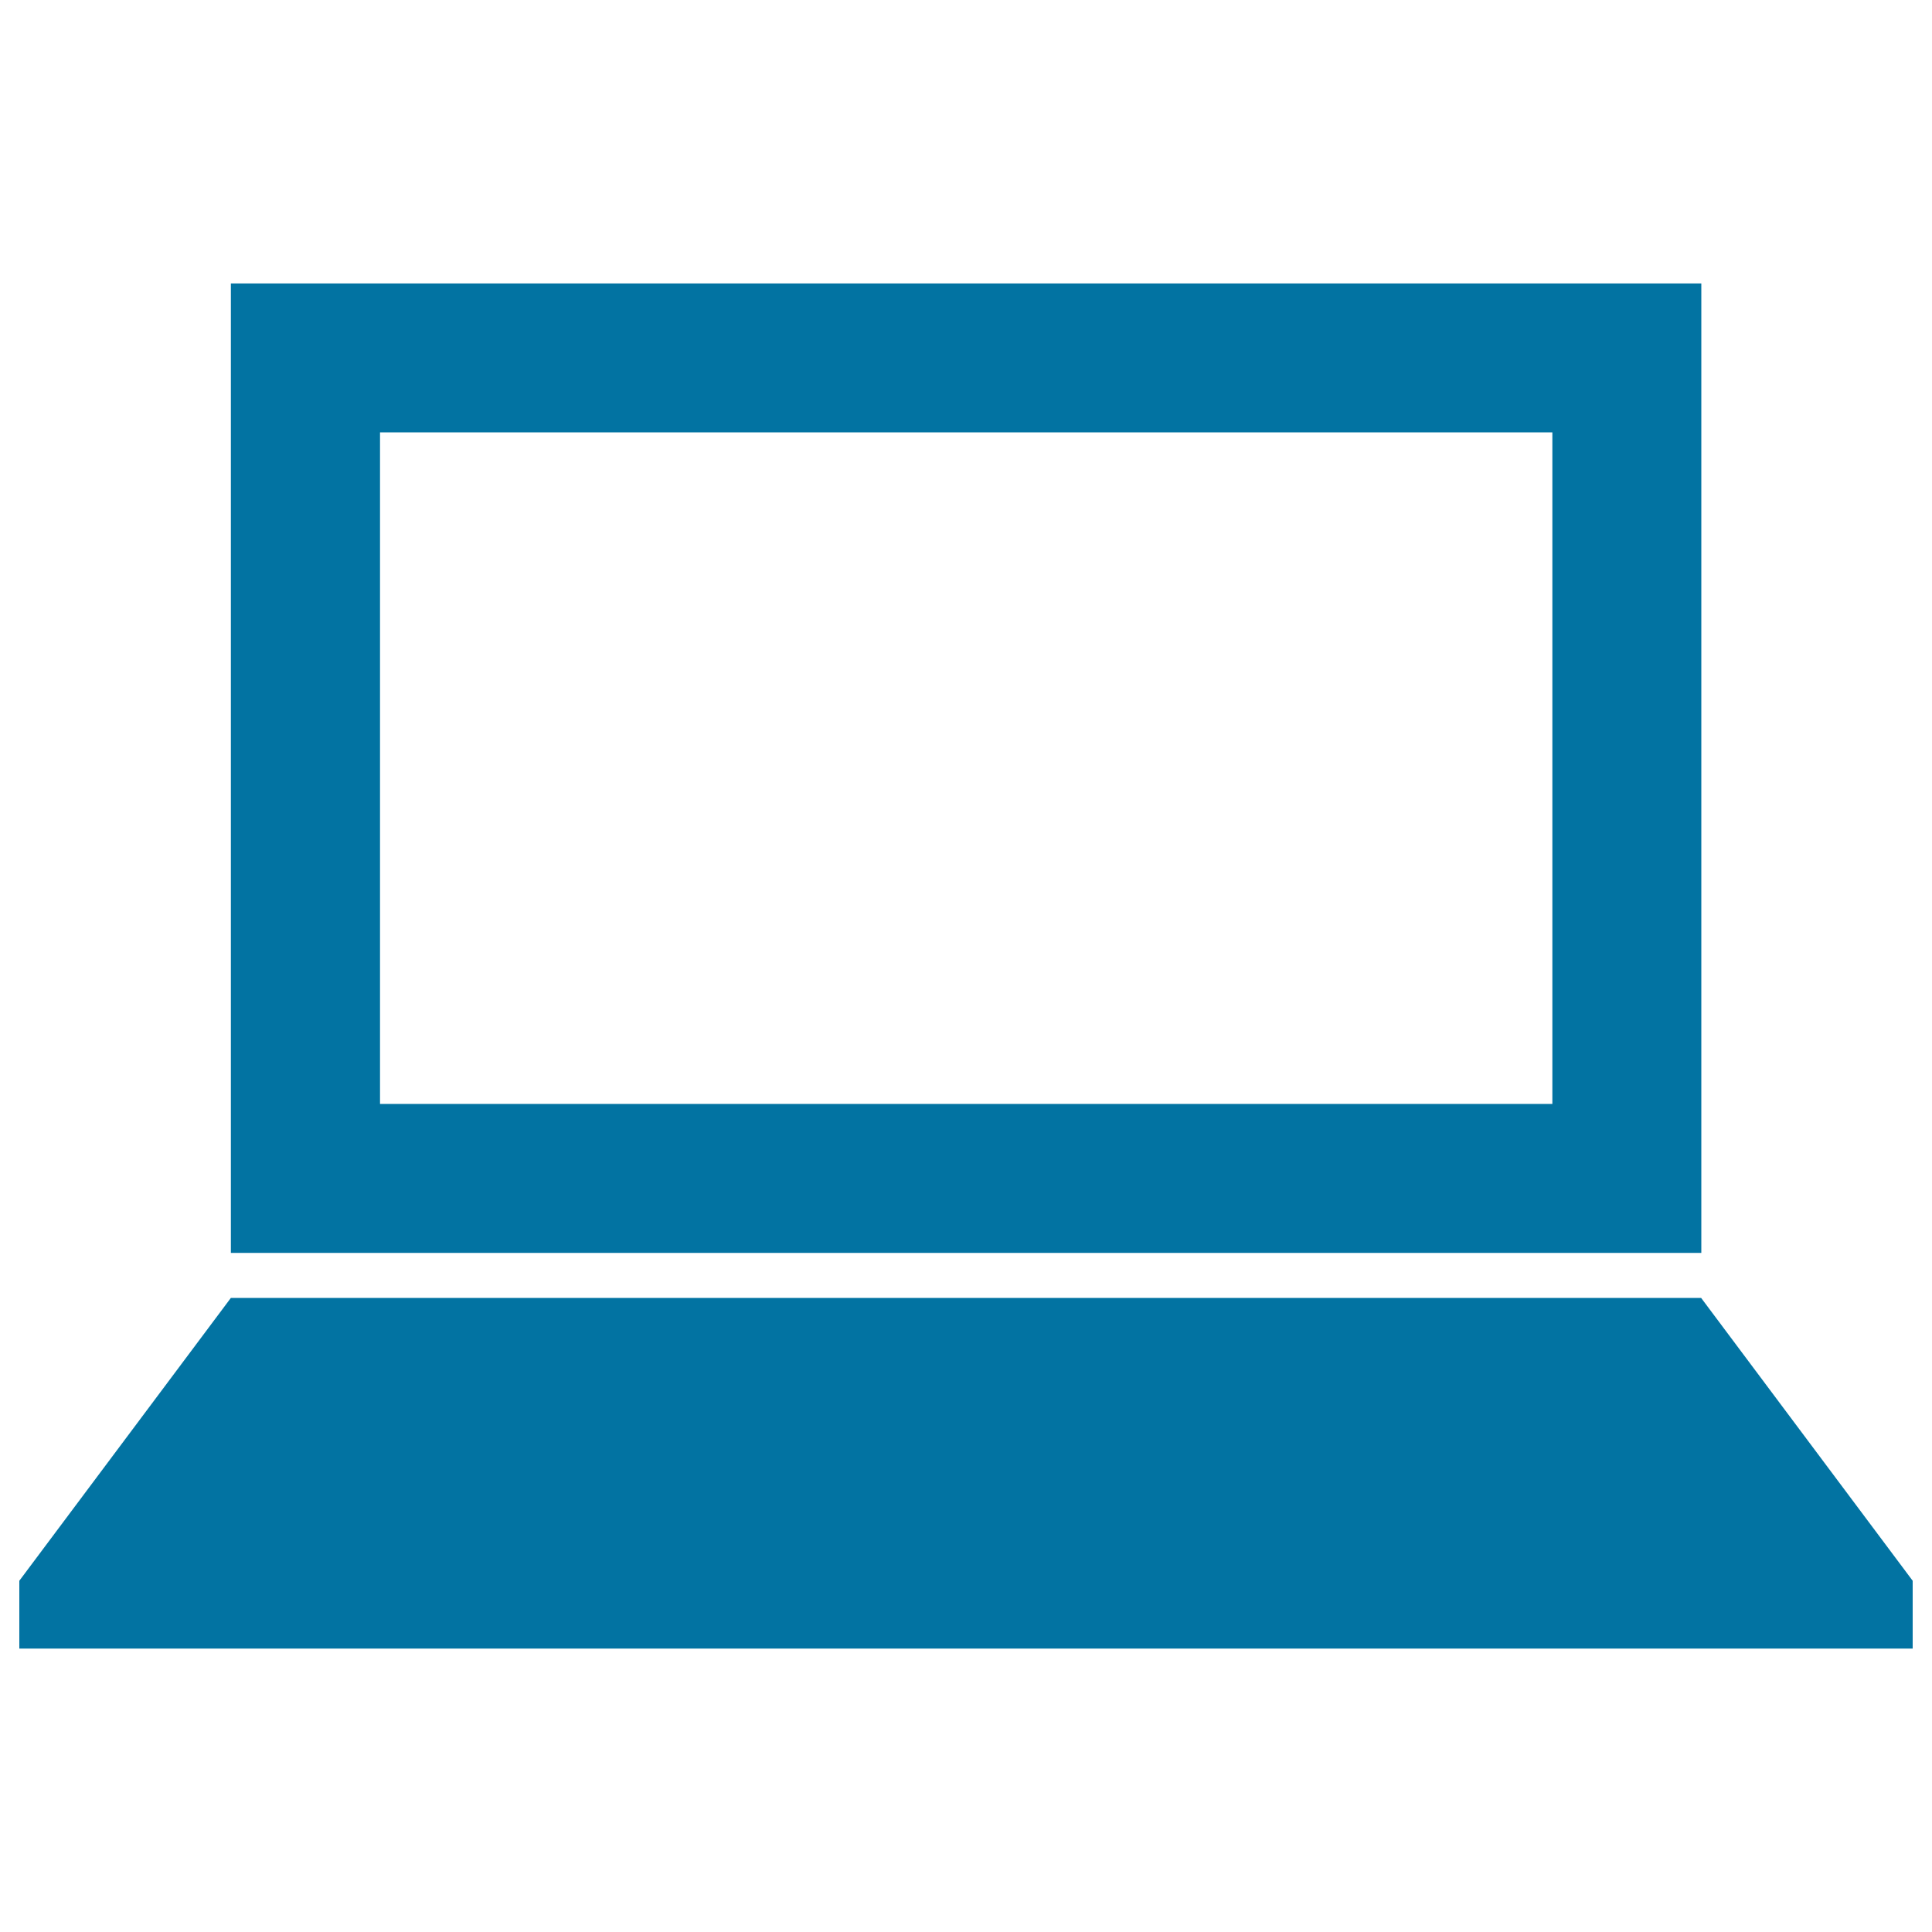 <svg xmlns="http://www.w3.org/2000/svg" viewBox="0 0 1000 1000" style="fill:#0273a2">
<title>Laptop Frontal Opened View SVG icon</title>
<g><g id="Layer_3_55_"><g><path d="M880.6,146.7H119.5v501.8h761.1V146.7L880.6,146.7z M803.4,571.4H196.7V223.8h606.8V571.4L803.4,571.4z"/><polygon points="880.5,671.8 510.9,671.8 489.2,671.8 119.5,671.8 10,818.2 10,853.3 990,853.3 990,818.2 "/></g></g></g>
</svg>